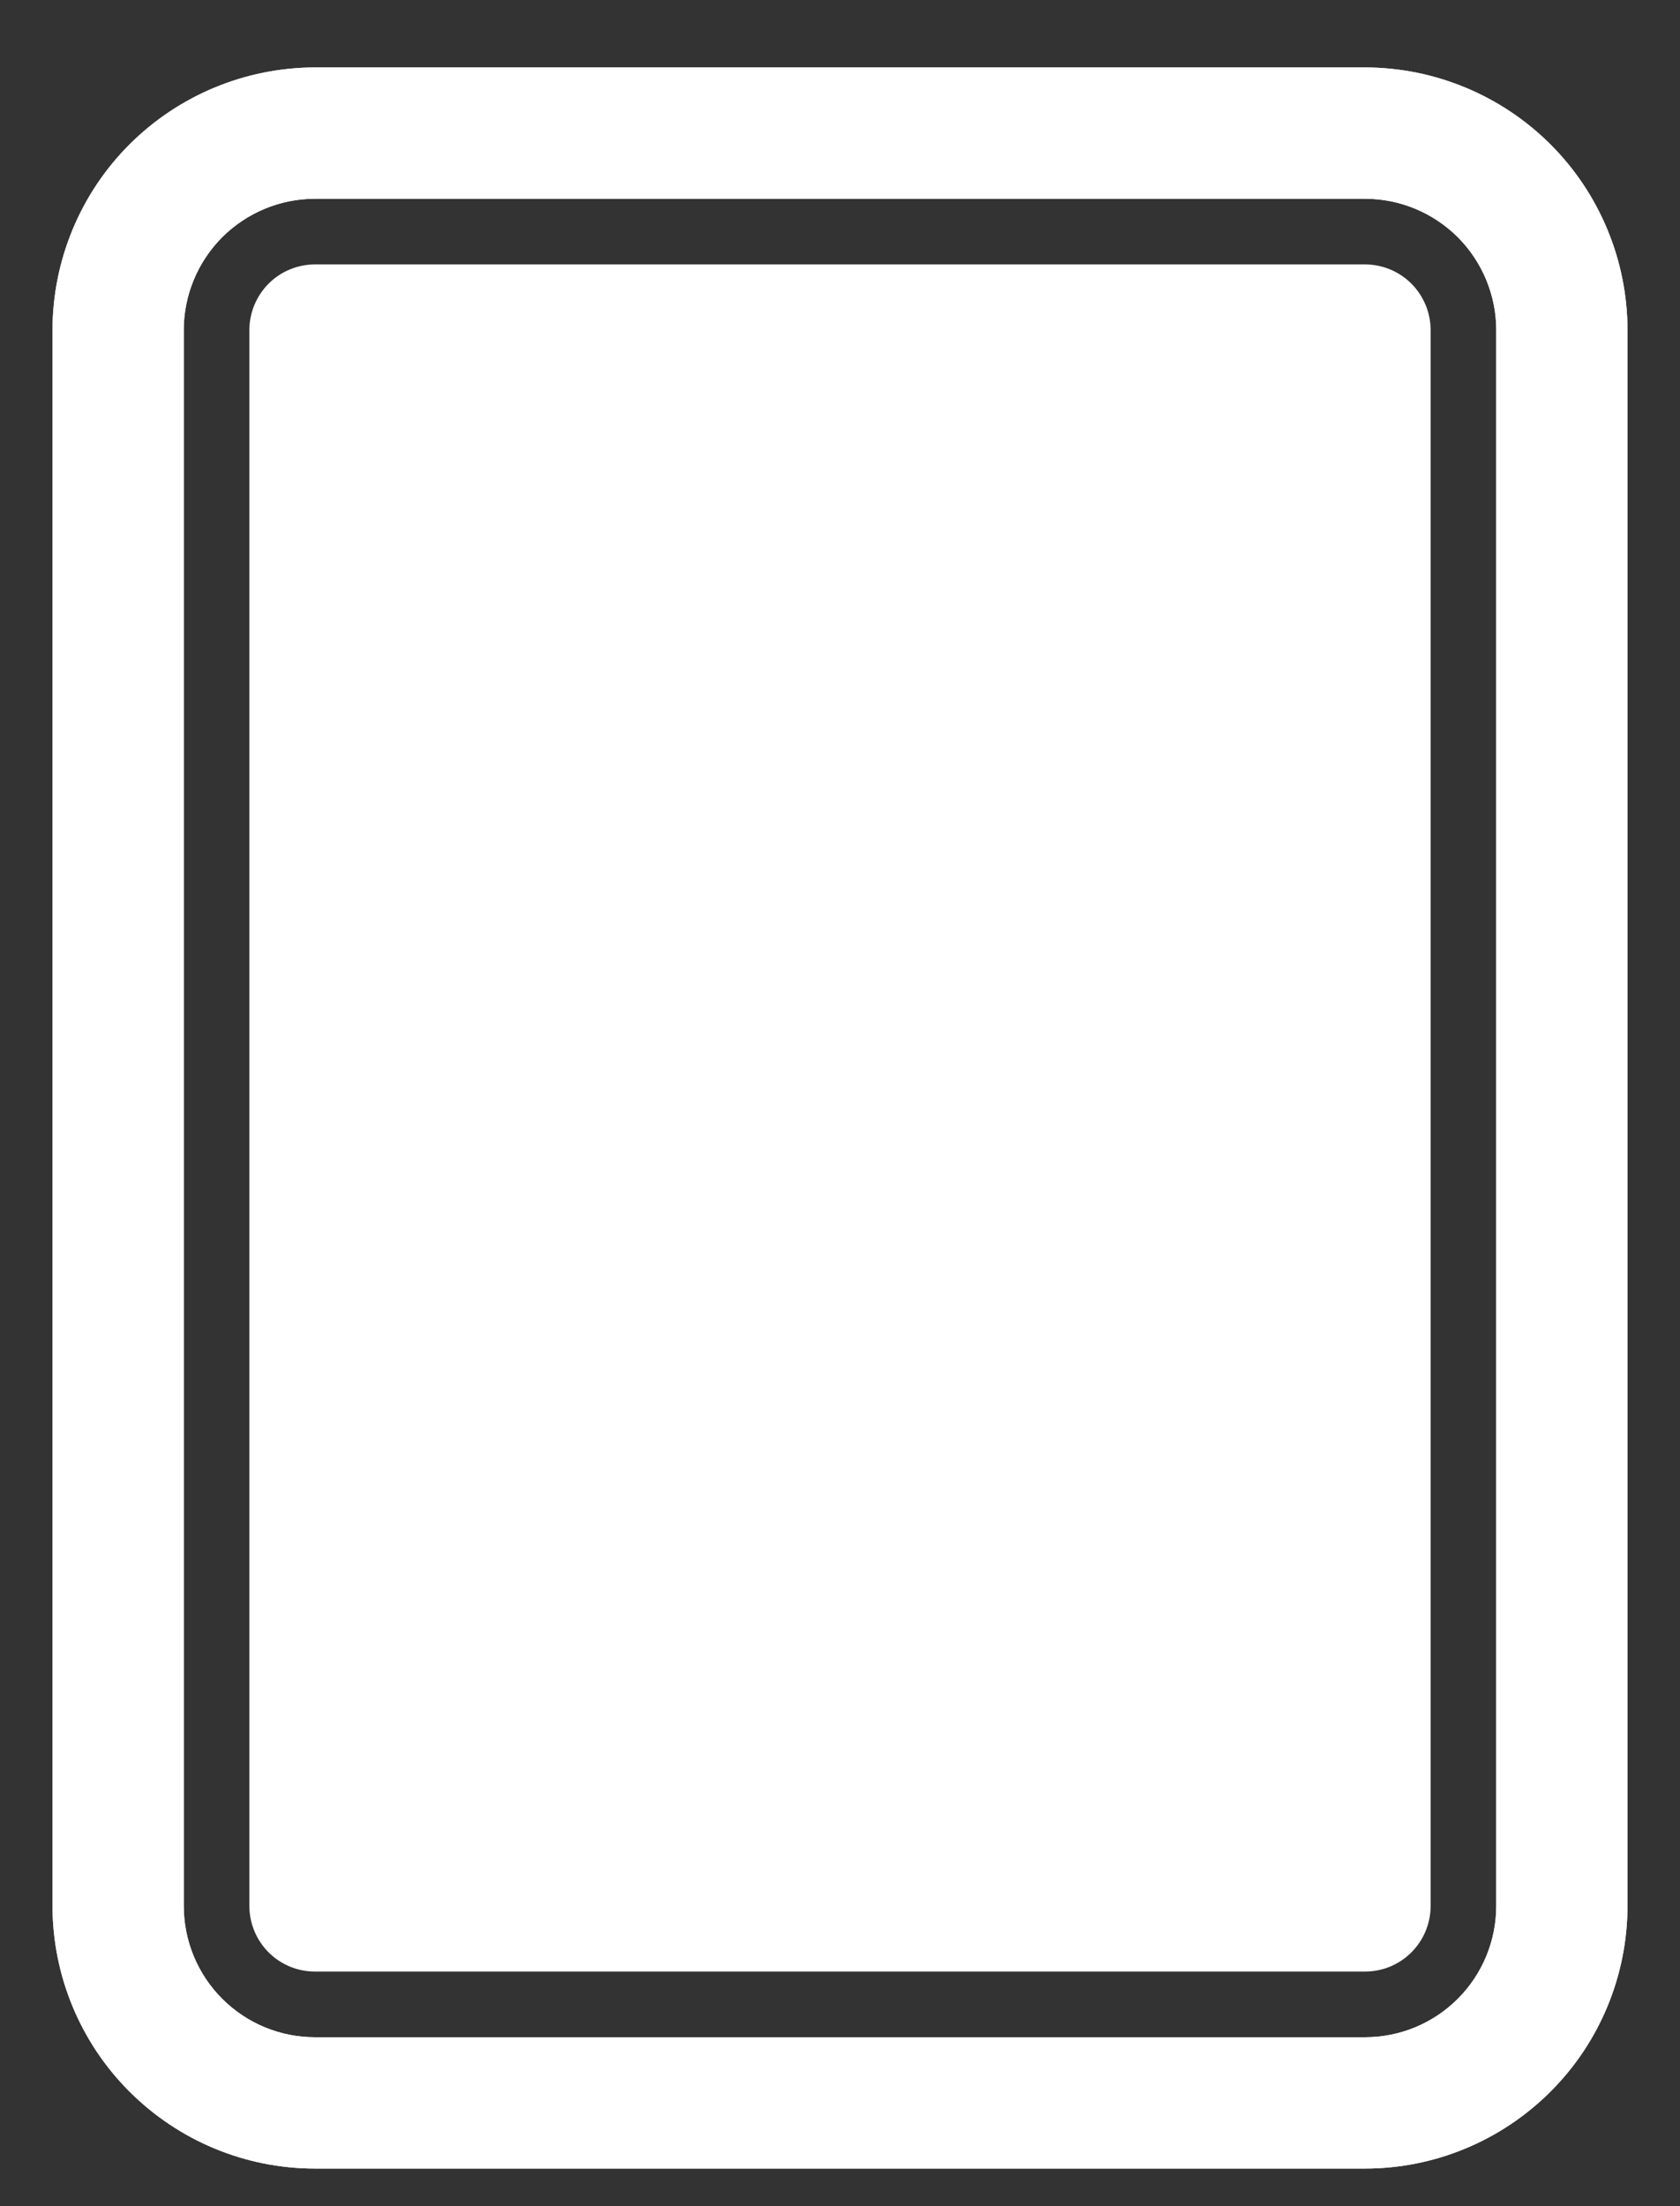 <svg width="16" height="21" viewBox="0 0 16 21" fill="none" xmlns="http://www.w3.org/2000/svg">
<rect x="0" y="0" width="16" height="21" fill="#333333" stroke="none"/>
<path d="M13 20.642H3C2.337 20.642 1.702 20.378 1.233 19.909C0.764 19.441 0.501 18.805 0.5 18.142V3.142C0.501 2.48 0.764 1.844 1.233 1.375C1.702 0.907 2.337 0.643 3 0.642H13C13.663 0.643 14.298 0.907 14.767 1.375C15.236 1.844 15.499 2.48 15.5 3.142V18.142C15.499 18.805 15.236 19.441 14.767 19.909C14.298 20.378 13.663 20.642 13 20.642ZM3 1.892C2.668 1.892 2.351 2.024 2.116 2.258C1.882 2.493 1.75 2.811 1.75 3.142V18.142C1.75 18.474 1.882 18.792 2.116 19.026C2.351 19.261 2.668 19.392 3 19.392H13C13.332 19.392 13.649 19.261 13.884 19.026C14.118 18.792 14.25 18.474 14.25 18.142V3.142C14.25 2.811 14.118 2.493 13.884 2.258C13.649 2.024 13.332 1.892 13 1.892H3Z" fill="white"/>
<path d="M13 0.642C13.663 0.643 14.298 0.907 14.767 1.375C15.236 1.844 15.499 2.48 15.5 3.142V18.142C15.499 18.805 15.236 19.441 14.767 19.909C14.298 20.378 13.663 20.642 13 20.642H3C2.337 20.642 1.702 20.378 1.233 19.909C0.764 19.441 0.501 18.805 0.5 18.142V3.142C0.501 2.48 0.764 1.844 1.233 1.375C1.702 0.907 2.337 0.643 3 0.642H13ZM3 19.392H13C13.332 19.392 13.649 19.261 13.884 19.026C14.118 18.792 14.25 18.474 14.25 18.142V3.142C14.25 2.811 14.118 2.493 13.884 2.258C13.649 2.024 13.332 1.892 13 1.892H3C2.668 1.892 2.351 2.024 2.116 2.258C1.882 2.493 1.75 2.811 1.75 3.142V18.142C1.75 18.474 1.882 18.792 2.116 19.026C2.351 19.261 2.668 19.392 3 19.392ZM3 18.767C2.834 18.767 2.675 18.701 2.558 18.584C2.441 18.467 2.375 18.308 2.375 18.142V3.142C2.375 2.977 2.441 2.818 2.558 2.7C2.675 2.583 2.834 2.517 3 2.517H13C13.166 2.517 13.325 2.583 13.442 2.7C13.559 2.818 13.625 2.977 13.625 3.142V18.142C13.625 18.308 13.559 18.467 13.442 18.584C13.325 18.701 13.166 18.767 13 18.767H3Z" fill="white"/>
</svg>
